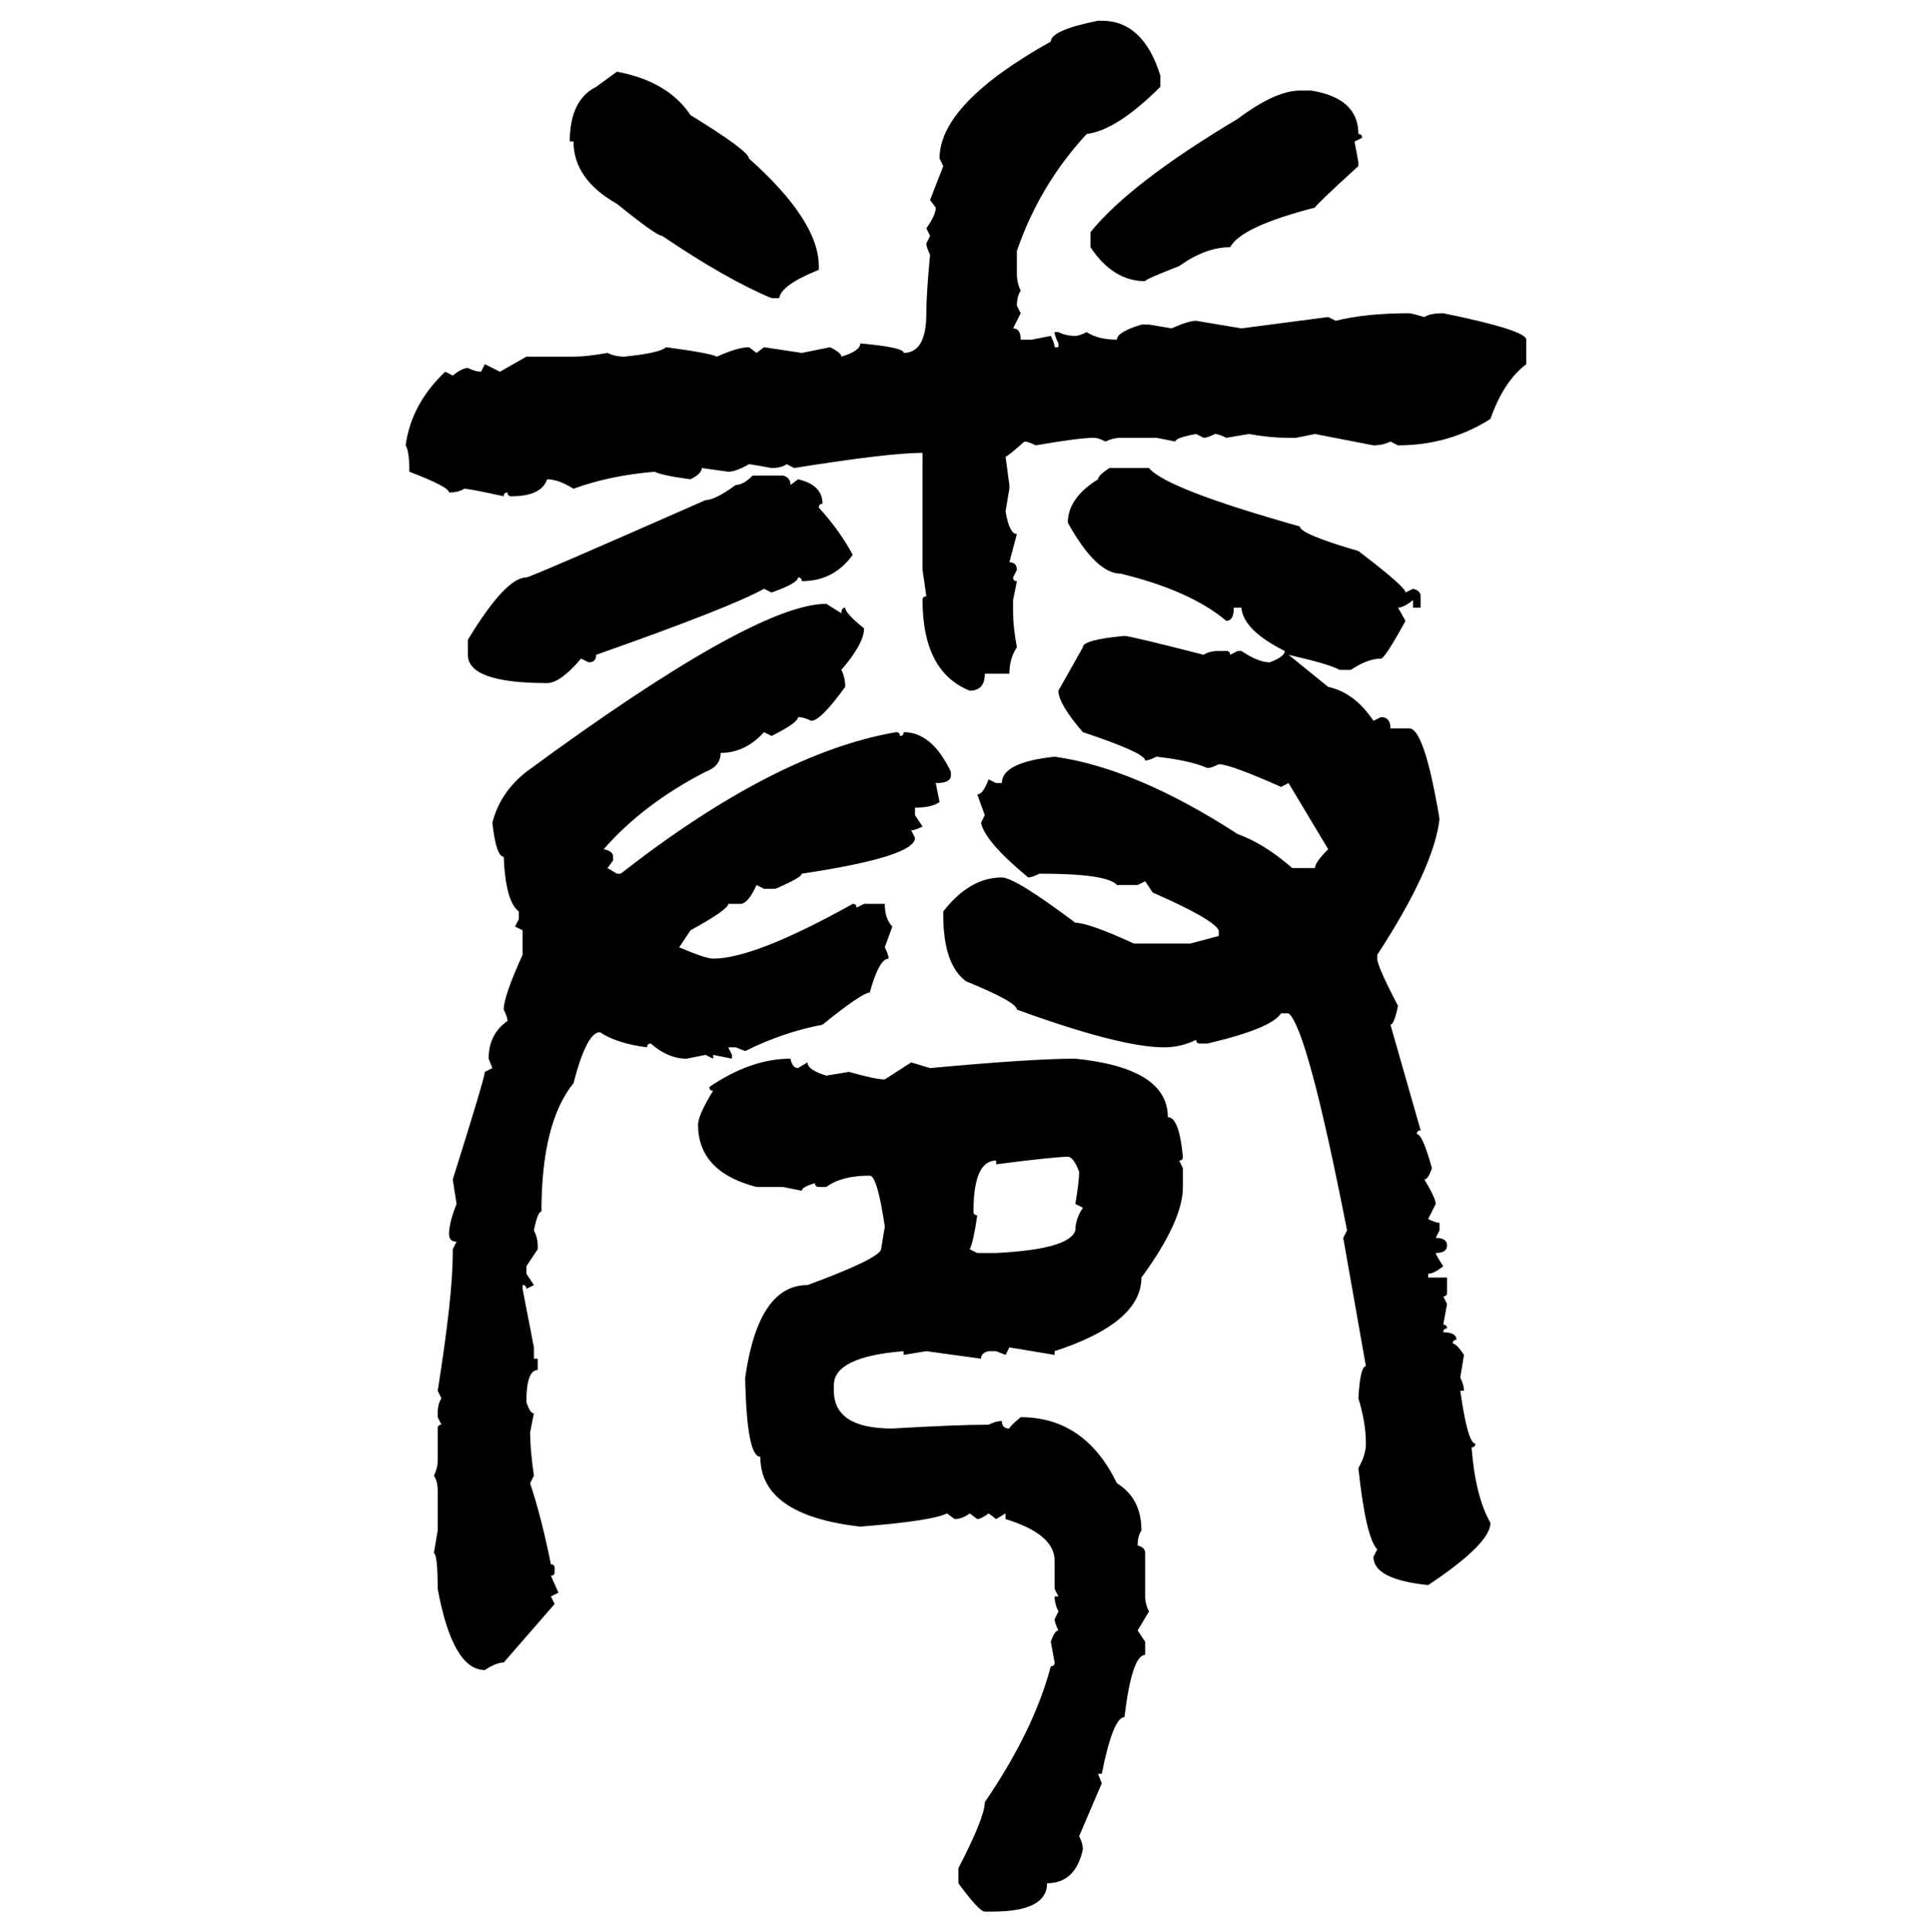 <svg xmlns="http://www.w3.org/2000/svg" xmlns:xlink="http://www.w3.org/1999/xlink" width="299.707" height="300"><path d="M170.51 3.22L170.51 3.22L171.09 3.22Q177.54 3.22 180.18 11.72L180.18 11.72L180.18 13.48Q173.44 20.21 168.75 20.80L168.75 20.80Q161.43 28.71 157.91 38.96L157.91 38.96L157.91 42.48Q157.91 43.95 158.50 45.12L158.50 45.12Q157.91 46.00 157.91 47.46L157.91 47.46L158.50 48.63L157.32 50.98Q158.50 50.98 158.50 52.73L158.50 52.73L160.25 52.73L163.18 52.15Q163.77 53.32 163.77 53.91L163.77 53.91L164.36 53.91L164.36 53.32Q163.77 52.15 163.77 51.56L163.77 51.56L164.36 51.56Q165.53 52.15 166.99 52.15L166.99 52.15Q167.58 52.15 168.75 51.56L168.75 51.56Q170.51 52.73 173.44 52.73L173.44 52.73Q173.44 51.56 177.25 50.39L177.25 50.39L178.42 50.39L181.93 50.98Q184.57 49.80 185.74 49.80L185.74 49.80L192.77 50.98L206.25 49.22L207.42 49.80Q212.11 48.63 218.85 48.63L218.85 48.63Q219.14 48.63 221.19 49.22L221.19 49.22Q222.07 48.63 224.12 48.63L224.12 48.63Q237.01 51.27 237.01 52.73L237.01 52.73L237.01 56.54Q233.50 59.18 231.45 65.04L231.45 65.04Q225 69.14 217.09 69.14L217.09 69.14L215.92 68.55Q214.75 69.14 213.28 69.14L213.28 69.14L204.20 67.38L201.27 67.97L200.10 67.97Q197.17 67.97 193.95 67.38L193.95 67.38L190.43 67.97Q189.26 67.38 188.67 67.38L188.67 67.38Q187.50 67.97 186.91 67.97L186.91 67.97L185.74 67.38Q182.52 67.97 182.52 68.55L182.52 68.55L179.59 67.97L174.02 67.97Q172.85 67.97 171.68 68.55L171.68 68.55Q170.51 67.97 169.92 67.97L169.92 67.97Q167.58 67.97 160.84 69.14L160.84 69.14Q159.67 68.55 159.08 68.55L159.08 68.55Q156.45 70.90 156.15 70.90L156.15 70.90L156.74 75.29L156.74 75.88L156.15 79.39Q156.74 82.91 157.91 82.91L157.91 82.91L156.74 87.30Q157.91 87.30 157.91 88.48L157.91 88.48L157.32 89.65Q157.32 90.23 157.91 90.23L157.91 90.23L157.32 93.16L157.32 95.21Q157.32 97.27 157.91 100.49L157.91 100.49Q156.74 102.25 156.74 104.59L156.74 104.59L152.93 104.59Q152.93 107.23 150.59 107.23L150.59 107.23Q143.26 104.30 143.26 93.16L143.26 93.16Q143.26 92.58 143.85 92.58L143.85 92.58L143.26 88.48L143.26 70.31Q137.99 70.31 123.34 72.66L123.34 72.66L122.17 72.07Q121.29 72.66 119.82 72.66L119.82 72.66Q116.60 72.07 116.31 72.07L116.31 72.07Q114.26 73.24 113.09 73.24L113.09 73.24L108.98 72.66Q108.98 73.54 107.23 74.41L107.23 74.41Q102.83 73.83 101.66 73.24L101.66 73.24Q94.63 73.83 89.06 75.88L89.06 75.88Q86.72 74.41 84.96 74.41L84.96 74.41Q84.08 77.05 79.39 77.05L79.39 77.05Q78.81 77.05 78.81 76.46L78.81 76.46Q78.22 76.46 78.22 77.05L78.22 77.05Q72.95 75.88 72.07 75.88L72.07 75.88Q71.19 76.46 69.73 76.46L69.73 76.46Q69.73 75.59 63.57 73.24L63.57 73.24Q63.57 70.02 62.99 69.14L62.99 69.14Q63.87 62.70 69.14 57.71L69.14 57.71L70.31 58.30Q71.78 57.13 72.66 57.13L72.66 57.13Q73.83 57.71 74.71 57.71L74.71 57.71L75.29 56.54L77.64 57.71L81.74 55.37L89.06 55.37Q91.11 55.37 94.34 54.79L94.34 54.79Q95.51 55.37 96.97 55.37L96.97 55.37Q102.54 54.79 103.42 53.91L103.42 53.91Q110.16 54.79 111.33 55.37L111.33 55.37Q114.55 53.91 116.31 53.91L116.31 53.91L117.48 54.79L118.65 53.91L124.51 54.79L128.91 53.91Q130.66 54.79 130.66 55.37L130.66 55.37Q133.59 54.49 133.59 53.32L133.59 53.32Q140.33 53.91 140.33 54.79L140.33 54.79Q143.85 54.79 143.85 48.63L143.85 48.63Q143.85 45.70 144.43 39.55L144.43 39.55Q143.85 38.38 143.85 37.79L143.85 37.79L144.43 36.62L143.85 35.45Q145.31 33.40 145.31 32.23L145.31 32.23L144.43 31.05L146.48 25.78L145.90 24.61Q145.90 16.11 163.18 6.45L163.18 6.45Q163.18 4.69 170.51 3.22ZM92.58 13.48L95.80 11.13Q103.71 12.60 107.23 17.87L107.23 17.87Q116.31 23.44 116.31 24.61L116.31 24.61Q127.15 34.28 127.15 41.31L127.15 41.31L127.15 41.89Q121.29 44.24 121.00 46.29L121.00 46.29L119.82 46.29Q112.79 43.36 102.83 36.62L102.83 36.62Q101.95 36.62 95.80 31.64L95.80 31.64Q89.06 27.83 89.06 21.97L89.06 21.97L88.48 21.97Q88.48 15.53 92.58 13.48L92.58 13.48ZM201.86 14.06L201.86 14.06L203.61 14.06Q210.94 15.23 210.94 20.80L210.94 20.80Q211.52 20.80 211.52 21.39L211.52 21.39L210.35 21.97L210.94 25.20L210.94 25.78Q204.20 31.93 204.20 32.23L204.20 32.23Q192.77 35.16 191.02 38.38L191.02 38.38Q187.21 38.38 183.11 41.31L183.11 41.31Q177.83 43.36 177.83 43.65L177.83 43.65Q172.85 43.65 169.34 38.38L169.34 38.38L169.34 36.04Q175.49 28.42 192.19 18.46L192.19 18.46Q198.05 14.06 201.86 14.06ZM172.27 72.66L172.27 72.66L178.42 72.66Q181.05 75.88 201.86 81.74L201.86 81.74Q201.86 82.91 210.94 85.55L210.94 85.55Q218.26 91.11 218.26 91.99L218.26 91.99L219.43 91.41Q220.61 91.70 220.61 92.58L220.61 92.58L220.61 94.34L219.43 94.34L219.43 93.16Q217.97 94.34 217.09 94.34L217.09 94.34L218.26 96.39Q215.04 102.25 214.45 102.25L214.45 102.25Q212.40 102.25 209.77 104.00L209.77 104.00L208.01 104.00Q206.54 103.13 200.10 101.66L200.10 101.66L206.25 106.64Q210.35 107.52 213.28 111.91L213.28 111.91L214.45 111.33Q215.92 111.33 215.92 113.09L215.92 113.09L218.85 113.09Q221.19 113.09 223.54 127.15L223.54 127.15Q222.66 134.77 213.87 148.24L213.87 148.24L213.87 148.83Q213.87 150 217.09 156.15L217.09 156.15Q216.50 159.08 215.92 159.08L215.92 159.08L220.61 175.49Q220.02 175.49 220.02 176.07L220.02 176.07Q220.90 176.07 222.36 181.35L222.36 181.35Q221.78 183.11 221.19 183.11L221.19 183.11Q222.95 186.04 222.95 186.91L222.95 186.91L221.78 189.26Q222.95 189.84 223.54 189.84L223.54 189.84L223.54 191.02L222.95 192.19Q224.71 192.19 224.71 193.36L224.71 193.36Q224.71 194.53 222.95 194.53L222.95 194.53Q222.95 194.82 224.12 196.58L224.12 196.58Q222.66 197.75 221.78 197.75L221.78 197.75L221.78 198.34L224.71 198.34L224.71 200.68Q224.71 201.27 224.12 201.27L224.12 201.27L224.71 202.44L224.12 205.66Q224.71 205.66 224.71 206.25L224.71 206.25Q224.12 206.25 224.12 206.84L224.12 206.84Q226.17 206.84 226.17 208.01L226.17 208.01Q225.59 208.01 225.59 208.59L225.59 208.59Q226.17 208.59 227.34 210.35L227.34 210.35L226.76 213.87Q227.34 215.04 227.34 215.92L227.34 215.92L226.76 215.92Q227.93 224.12 229.10 224.12L229.10 224.12Q229.10 224.71 228.52 224.71L228.52 224.71Q229.10 232.32 231.45 236.43L231.45 236.43Q231.45 239.65 221.78 246.09L221.78 246.09Q213.28 245.21 213.28 241.70L213.28 241.70L213.87 240.53Q212.11 238.77 210.94 227.93L210.94 227.93Q212.11 225.88 212.11 224.12L212.11 224.12Q212.11 220.90 210.94 217.09L210.94 217.09Q211.23 212.11 212.11 212.11L212.11 212.11L208.59 192.19L209.18 191.02Q203.03 159.67 200.10 157.32L200.10 157.32L198.93 157.32Q197.46 159.67 187.50 162.01L187.50 162.01L186.33 162.01Q185.74 162.01 185.74 161.43L185.74 161.43Q183.40 162.60 180.76 162.60L180.76 162.60Q174.02 162.60 157.91 156.74L157.91 156.74Q157.91 155.57 150 152.34L150 152.34Q146.48 149.71 146.48 142.09L146.48 142.09L146.48 141.50Q150.59 136.23 155.57 136.23L155.57 136.23Q157.62 136.23 166.99 143.26L166.99 143.26Q169.04 143.26 176.07 146.48L176.07 146.48L184.86 146.48L189.26 145.31L189.26 144.43Q188.38 142.68 179.00 138.57L179.00 138.57L177.83 136.82L176.66 137.40L173.44 137.40Q171.97 135.64 161.43 135.64L161.43 135.64Q160.25 136.23 159.67 136.23L159.67 136.23Q152.93 130.66 152.34 127.73L152.34 127.73L152.93 126.56L151.76 123.34Q152.64 123.34 153.52 121.00L153.52 121.00L154.69 121.58L155.57 121.58Q155.57 118.36 163.77 117.48L163.77 117.48Q176.37 119.24 192.19 129.49L192.19 129.49Q196.29 130.96 200.68 134.77L200.68 134.77L204.20 134.77Q204.20 133.89 206.25 131.84L206.25 131.84L200.10 121.58L198.93 122.17Q191.02 118.65 189.26 118.65L189.26 118.65Q188.09 119.24 187.50 119.24L187.50 119.24Q184.86 118.07 179.59 117.48L179.59 117.48Q178.42 118.07 177.83 118.07L177.83 118.07Q177.83 116.89 168.16 113.67L168.16 113.67Q164.36 109.28 164.36 107.23L164.36 107.23L168.16 100.49Q168.16 99.32 174.61 98.73L174.61 98.73Q175.49 98.73 186.91 101.66L186.91 101.66Q187.79 101.07 189.26 101.07L189.26 101.07L190.43 101.07Q191.02 101.07 191.02 101.66L191.02 101.66L192.19 101.07L192.77 101.07Q195.41 102.83 197.17 102.83L197.17 102.83Q199.51 101.95 199.51 101.07L199.51 101.07Q193.07 97.85 192.77 94.34L192.77 94.34L191.60 94.34Q191.60 96.39 190.43 96.39L190.43 96.39Q184.86 91.70 174.02 89.06L174.02 89.06Q170.21 89.06 165.82 81.15L165.82 81.15Q165.82 77.34 170.51 74.41L170.51 74.41Q170.51 73.83 172.27 72.66ZM116.89 73.83L116.89 73.83L121.58 73.83Q122.75 74.12 122.75 75.29L122.75 75.29L123.93 74.41Q127.73 75.29 127.73 78.22L127.73 78.22Q127.15 78.22 127.15 78.81L127.15 78.81Q130.37 82.32 132.42 86.13L132.42 86.13Q129.49 90.23 124.51 90.23L124.51 90.23Q124.51 89.65 123.93 89.65L123.93 89.65Q123.93 90.53 119.82 91.99L119.82 91.99L118.65 91.41Q113.38 94.34 92.58 101.66L92.58 101.66Q92.58 102.83 91.41 102.83L91.41 102.83L90.23 102.25Q87.01 106.05 84.96 106.05L84.96 106.05Q72.66 106.05 72.66 101.66L72.66 101.66L72.66 99.32Q78.52 89.65 81.74 89.65L81.74 89.65Q82.32 89.65 109.57 77.64L109.57 77.64Q111.04 77.64 114.26 75.29L114.26 75.29Q115.43 75.29 116.89 73.83ZM128.32 93.75L128.32 93.75L130.66 95.21Q130.66 94.34 131.25 94.34L131.25 94.34Q131.25 95.21 134.18 97.56L134.18 97.56Q134.18 99.90 130.66 104.00L130.66 104.00Q131.25 105.18 131.25 106.64L131.25 106.64Q127.44 111.91 125.98 111.91L125.98 111.91Q124.80 111.33 123.93 111.33L123.93 111.33Q123.93 112.21 119.82 114.26L119.82 114.26L118.65 113.67Q115.72 116.89 111.91 116.89L111.91 116.89Q111.91 118.95 109.57 119.82L109.57 119.82Q99.90 124.80 93.75 131.84L93.75 131.84Q95.21 132.13 95.21 133.01L95.21 133.01L95.21 133.59L94.34 134.77L95.80 135.64L96.39 135.64Q120.41 116.89 139.16 113.67L139.16 113.67Q139.75 113.67 139.75 114.26L139.75 114.26Q140.33 114.26 140.33 113.67L140.33 113.67Q144.73 113.67 147.66 119.82L147.66 119.82L147.66 120.41Q147.66 121.58 145.31 121.58L145.31 121.58L145.90 124.51Q144.73 125.39 142.09 125.39L142.09 125.39L142.09 126.56L143.26 128.32Q142.09 128.91 141.50 128.91L141.50 128.91L142.09 130.08Q142.09 133.01 124.51 135.64L124.51 135.64Q124.51 136.23 120.41 137.99L120.41 137.99L118.65 137.99L117.48 137.40Q116.31 140.04 115.14 140.33L115.14 140.33L113.09 140.33Q113.09 141.21 107.23 144.43L107.23 144.43L105.47 147.07Q109.57 148.83 110.74 148.83L110.74 148.83Q117.19 148.83 132.42 140.33L132.42 140.33Q133.01 140.33 133.01 140.92L133.01 140.92L134.18 140.33L137.40 140.33Q137.40 142.68 138.57 143.85L138.57 143.85L137.40 147.07Q137.99 148.24 137.99 148.83L137.99 148.83Q136.52 148.83 135.06 154.10L135.06 154.10Q133.89 154.10 127.73 159.08L127.73 159.08Q121.58 160.25 115.72 163.18L115.72 163.18L114.26 162.60L113.09 162.60L113.67 163.77L113.67 164.36L110.74 163.77L110.74 164.36L109.57 163.77L106.64 164.36Q103.71 164.36 101.07 162.01L101.07 162.01Q100.49 162.01 100.49 162.60L100.49 162.60Q95.80 162.01 93.16 160.25L93.16 160.25Q91.11 160.25 89.06 168.16L89.06 168.16Q84.08 174.32 84.08 188.09L84.08 188.09Q83.50 188.09 82.91 191.02L82.91 191.02Q83.50 192.19 83.50 193.36L83.50 193.36L83.50 193.95L81.74 196.58L81.74 197.75L82.91 199.51L81.74 200.10Q81.74 199.51 81.15 199.51L81.15 199.51L81.15 200.10L82.91 209.18L82.91 210.94L83.50 210.94L83.50 212.70Q81.74 212.70 81.74 217.68L81.74 217.68Q82.32 219.43 82.91 219.43L82.91 219.43L82.32 222.36Q82.32 225 82.91 229.10L82.91 229.10L82.32 230.27Q84.08 235.55 85.55 242.87L85.55 242.87Q86.13 242.87 86.13 243.46L86.13 243.46L86.13 244.04Q86.13 244.63 85.55 244.63L85.55 244.63L86.72 247.27L85.55 247.85L86.13 249.02L78.22 258.11Q77.05 258.11 75.29 259.28L75.29 259.28Q70.31 259.28 67.97 246.68L67.97 246.68Q67.97 241.41 67.38 241.11L67.38 241.11L67.97 237.60L67.97 231.45Q67.97 229.98 67.38 229.10L67.38 229.10Q67.97 227.93 67.97 226.76L67.97 226.76L67.97 221.78Q67.97 221.19 68.55 221.19L68.55 221.19L67.97 220.02L67.97 219.43Q67.97 217.97 68.55 217.09L68.55 217.09L67.97 215.92Q70.31 201.27 70.31 194.53L70.31 194.53L70.31 193.95L70.90 192.77Q69.73 192.77 69.73 191.60L69.73 191.60Q69.73 189.84 70.90 186.91L70.90 186.91L70.31 183.11Q75.29 167.29 75.29 166.41L75.29 166.41L76.46 165.82L75.88 164.36Q75.88 160.55 78.81 158.50L78.81 158.50Q78.81 157.91 78.22 156.74L78.22 156.74Q78.22 154.69 81.15 148.24L81.15 148.24L81.15 144.43L79.98 143.85L80.57 142.68L80.57 141.50Q78.52 140.04 78.22 133.01L78.22 133.01Q77.05 133.01 76.46 127.73L76.46 127.73Q77.64 123.05 81.74 119.82L81.74 119.82Q117.19 93.75 128.32 93.75ZM122.75 164.36L122.75 164.36Q123.05 165.82 123.93 165.82L123.93 165.82L125.39 164.94Q125.39 166.11 128.32 166.99L128.32 166.99L131.84 166.41Q135.94 167.58 137.40 167.58L137.40 167.58L141.50 164.94L144.43 165.82Q160.25 164.36 166.99 164.36L166.99 164.36Q181.35 165.82 181.35 173.44L181.35 173.44Q183.11 173.44 183.69 179.59L183.69 179.59Q183.69 180.18 183.11 180.18L183.11 180.18L183.69 181.35L183.69 184.28Q183.69 189.55 177.25 198.34L177.25 198.34Q177.25 205.37 163.77 209.77L163.77 209.77L163.77 210.35L156.74 209.18L156.15 210.35L154.69 209.77L153.52 209.77Q152.34 210.06 152.34 210.94L152.34 210.94L143.85 209.77L140.33 210.35L140.33 209.77Q129.49 210.64 129.49 215.04L129.49 215.04L129.49 215.92Q129.49 221.78 138.57 221.78L138.57 221.78Q148.54 221.19 153.52 221.19L153.52 221.19Q154.69 220.61 155.57 220.61L155.57 220.61Q155.57 221.78 156.74 221.78L156.74 221.78Q156.74 221.48 158.50 220.02L158.50 220.02Q168.46 220.02 173.44 230.27L173.44 230.27Q177.25 232.62 177.25 237.60L177.25 237.60Q176.66 238.48 176.66 239.94L176.66 239.94Q177.83 240.23 177.83 241.11L177.83 241.11L177.83 247.85Q177.83 249.02 178.42 250.20L178.42 250.20L176.66 253.13L177.83 254.88L177.83 256.93Q175.78 256.93 174.61 266.60L174.61 266.60Q172.85 266.60 171.09 275.39L171.09 275.39L170.51 275.39L171.09 276.86L167.58 285.06Q168.16 286.23 168.16 287.11L168.16 287.11Q166.99 292.38 162.60 292.38L162.60 292.38Q162.60 296.78 154.10 296.78L154.10 296.78L152.93 296.78Q152.05 296.78 148.83 292.38L148.83 292.38L148.83 290.04Q152.93 282.13 152.93 279.79L152.93 279.79Q160.55 268.65 163.18 258.69L163.18 258.69Q163.77 258.69 163.77 258.11L163.77 258.11L163.18 254.88Q163.77 253.13 164.36 253.13L164.36 253.13Q163.77 251.95 163.77 251.37L163.77 251.37L164.36 250.20Q163.77 249.02 163.77 247.85L163.77 247.85L164.36 247.85L163.77 246.68L163.77 242.29Q163.77 238.18 156.15 235.84L156.15 235.84L156.15 234.96L154.69 235.84L153.52 234.96Q152.34 235.84 151.76 235.84L151.76 235.84L150.59 234.96Q149.41 235.84 148.24 235.84L148.24 235.84L147.07 234.96Q144.73 236.13 133.59 237.01L133.59 237.01Q118.07 235.25 118.07 226.17L118.07 226.17Q116.02 226.17 115.72 214.45L115.72 214.45L115.72 213.87Q117.77 199.51 125.39 199.51L125.39 199.51Q136.52 195.41 136.82 193.95L136.82 193.95L137.40 190.43Q136.23 182.52 135.06 182.52L135.06 182.52Q130.66 182.52 128.32 184.28L128.32 184.28L127.15 184.28Q126.56 184.28 126.56 183.69L126.56 183.69Q124.51 184.28 124.51 184.86L124.51 184.86L121.58 184.28L117.48 184.28Q108.40 181.93 108.40 174.61L108.40 174.61Q108.40 173.14 110.74 169.34L110.74 169.34Q110.16 169.34 110.16 168.75L110.16 168.75Q116.60 164.36 122.75 164.36ZM154.69 180.76L154.69 180.76L154.69 180.18Q151.17 180.18 151.17 188.09L151.17 188.09Q151.17 188.67 151.76 188.67L151.76 188.67Q151.17 192.77 150.59 193.95L150.59 193.95L151.76 194.53L154.69 194.53Q166.11 193.95 166.99 191.02L166.99 191.02Q166.99 189.26 168.16 187.50L168.16 187.50L166.99 186.91Q167.58 183.40 167.58 181.93L167.58 181.93Q166.70 179.59 165.82 179.59L165.82 179.59Q163.77 179.59 154.69 180.76Z"/></svg>